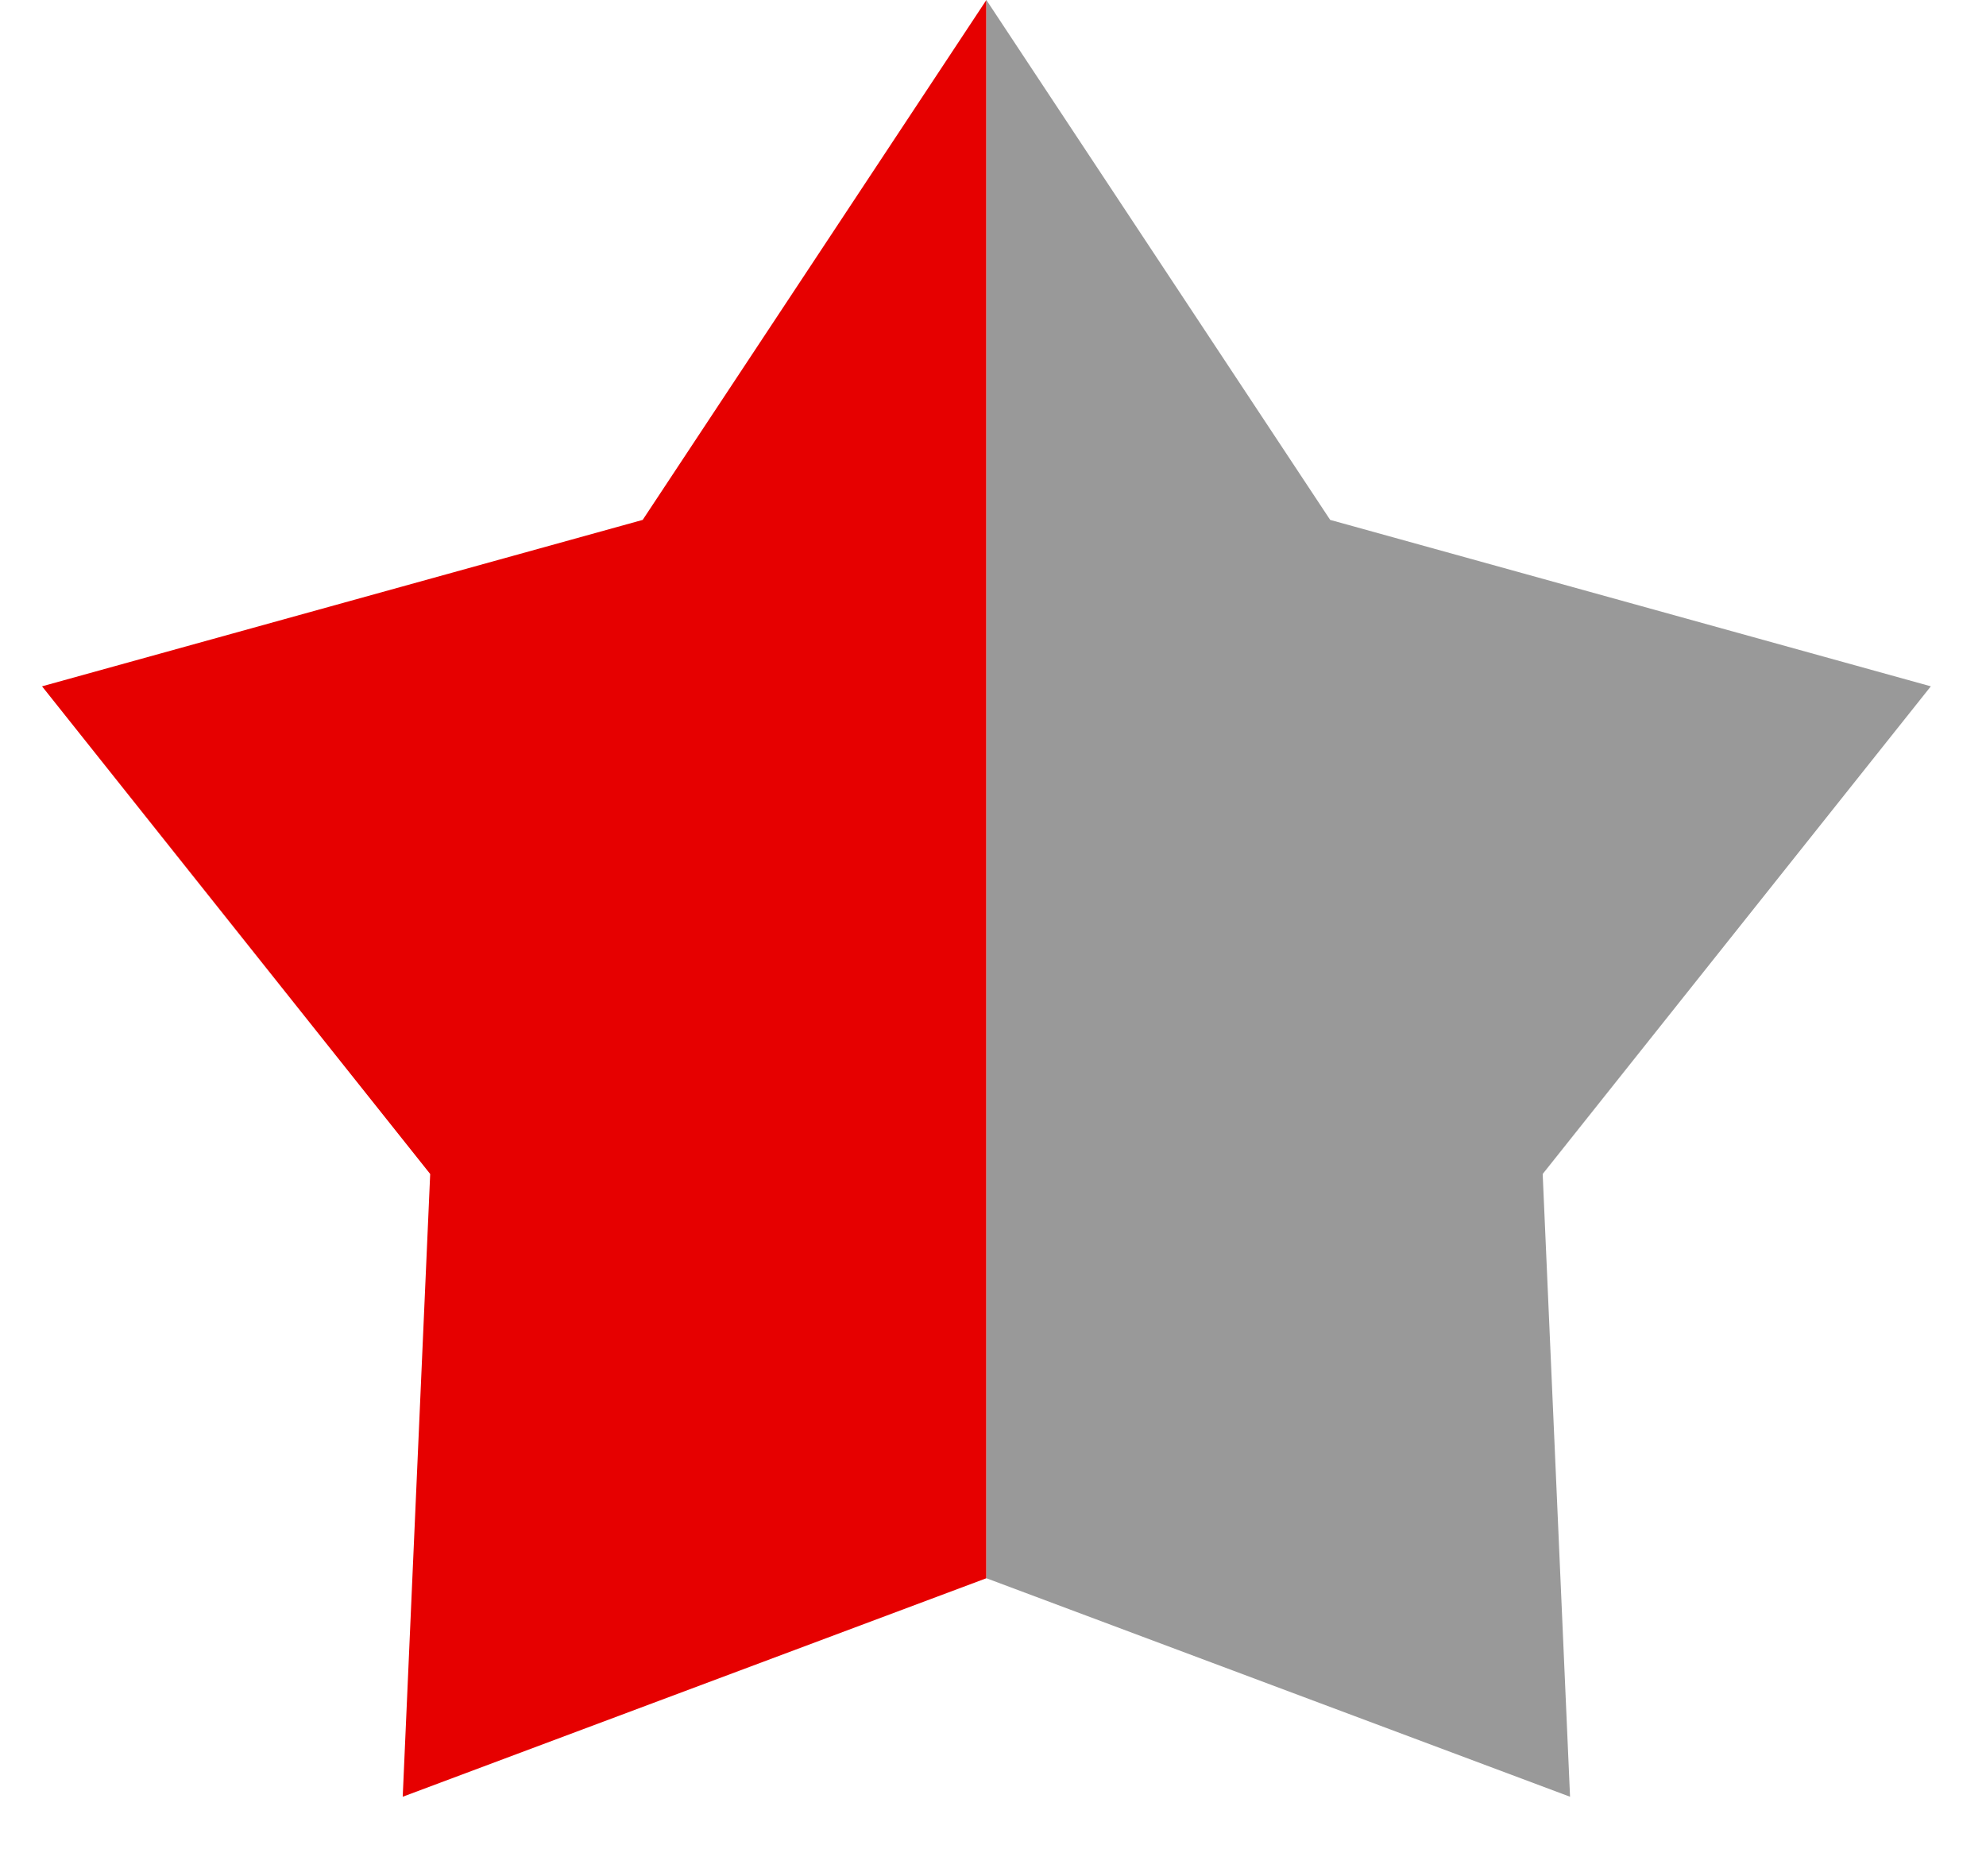 <svg width="18" height="17" viewBox="0 0 18 17" fill="none" xmlns="http://www.w3.org/2000/svg">
<path d="M3.65 16.281L8.94 14.301V0L5.825 4.711L0.381 6.219L3.899 10.638L3.65 16.281Z" fill="#E60000"/>
<path d="M12.056 4.711L8.94 0V14.301L14.23 16.281L13.982 10.638L17.5 6.219L12.056 4.711Z" fill="#999999"/>
</svg>
